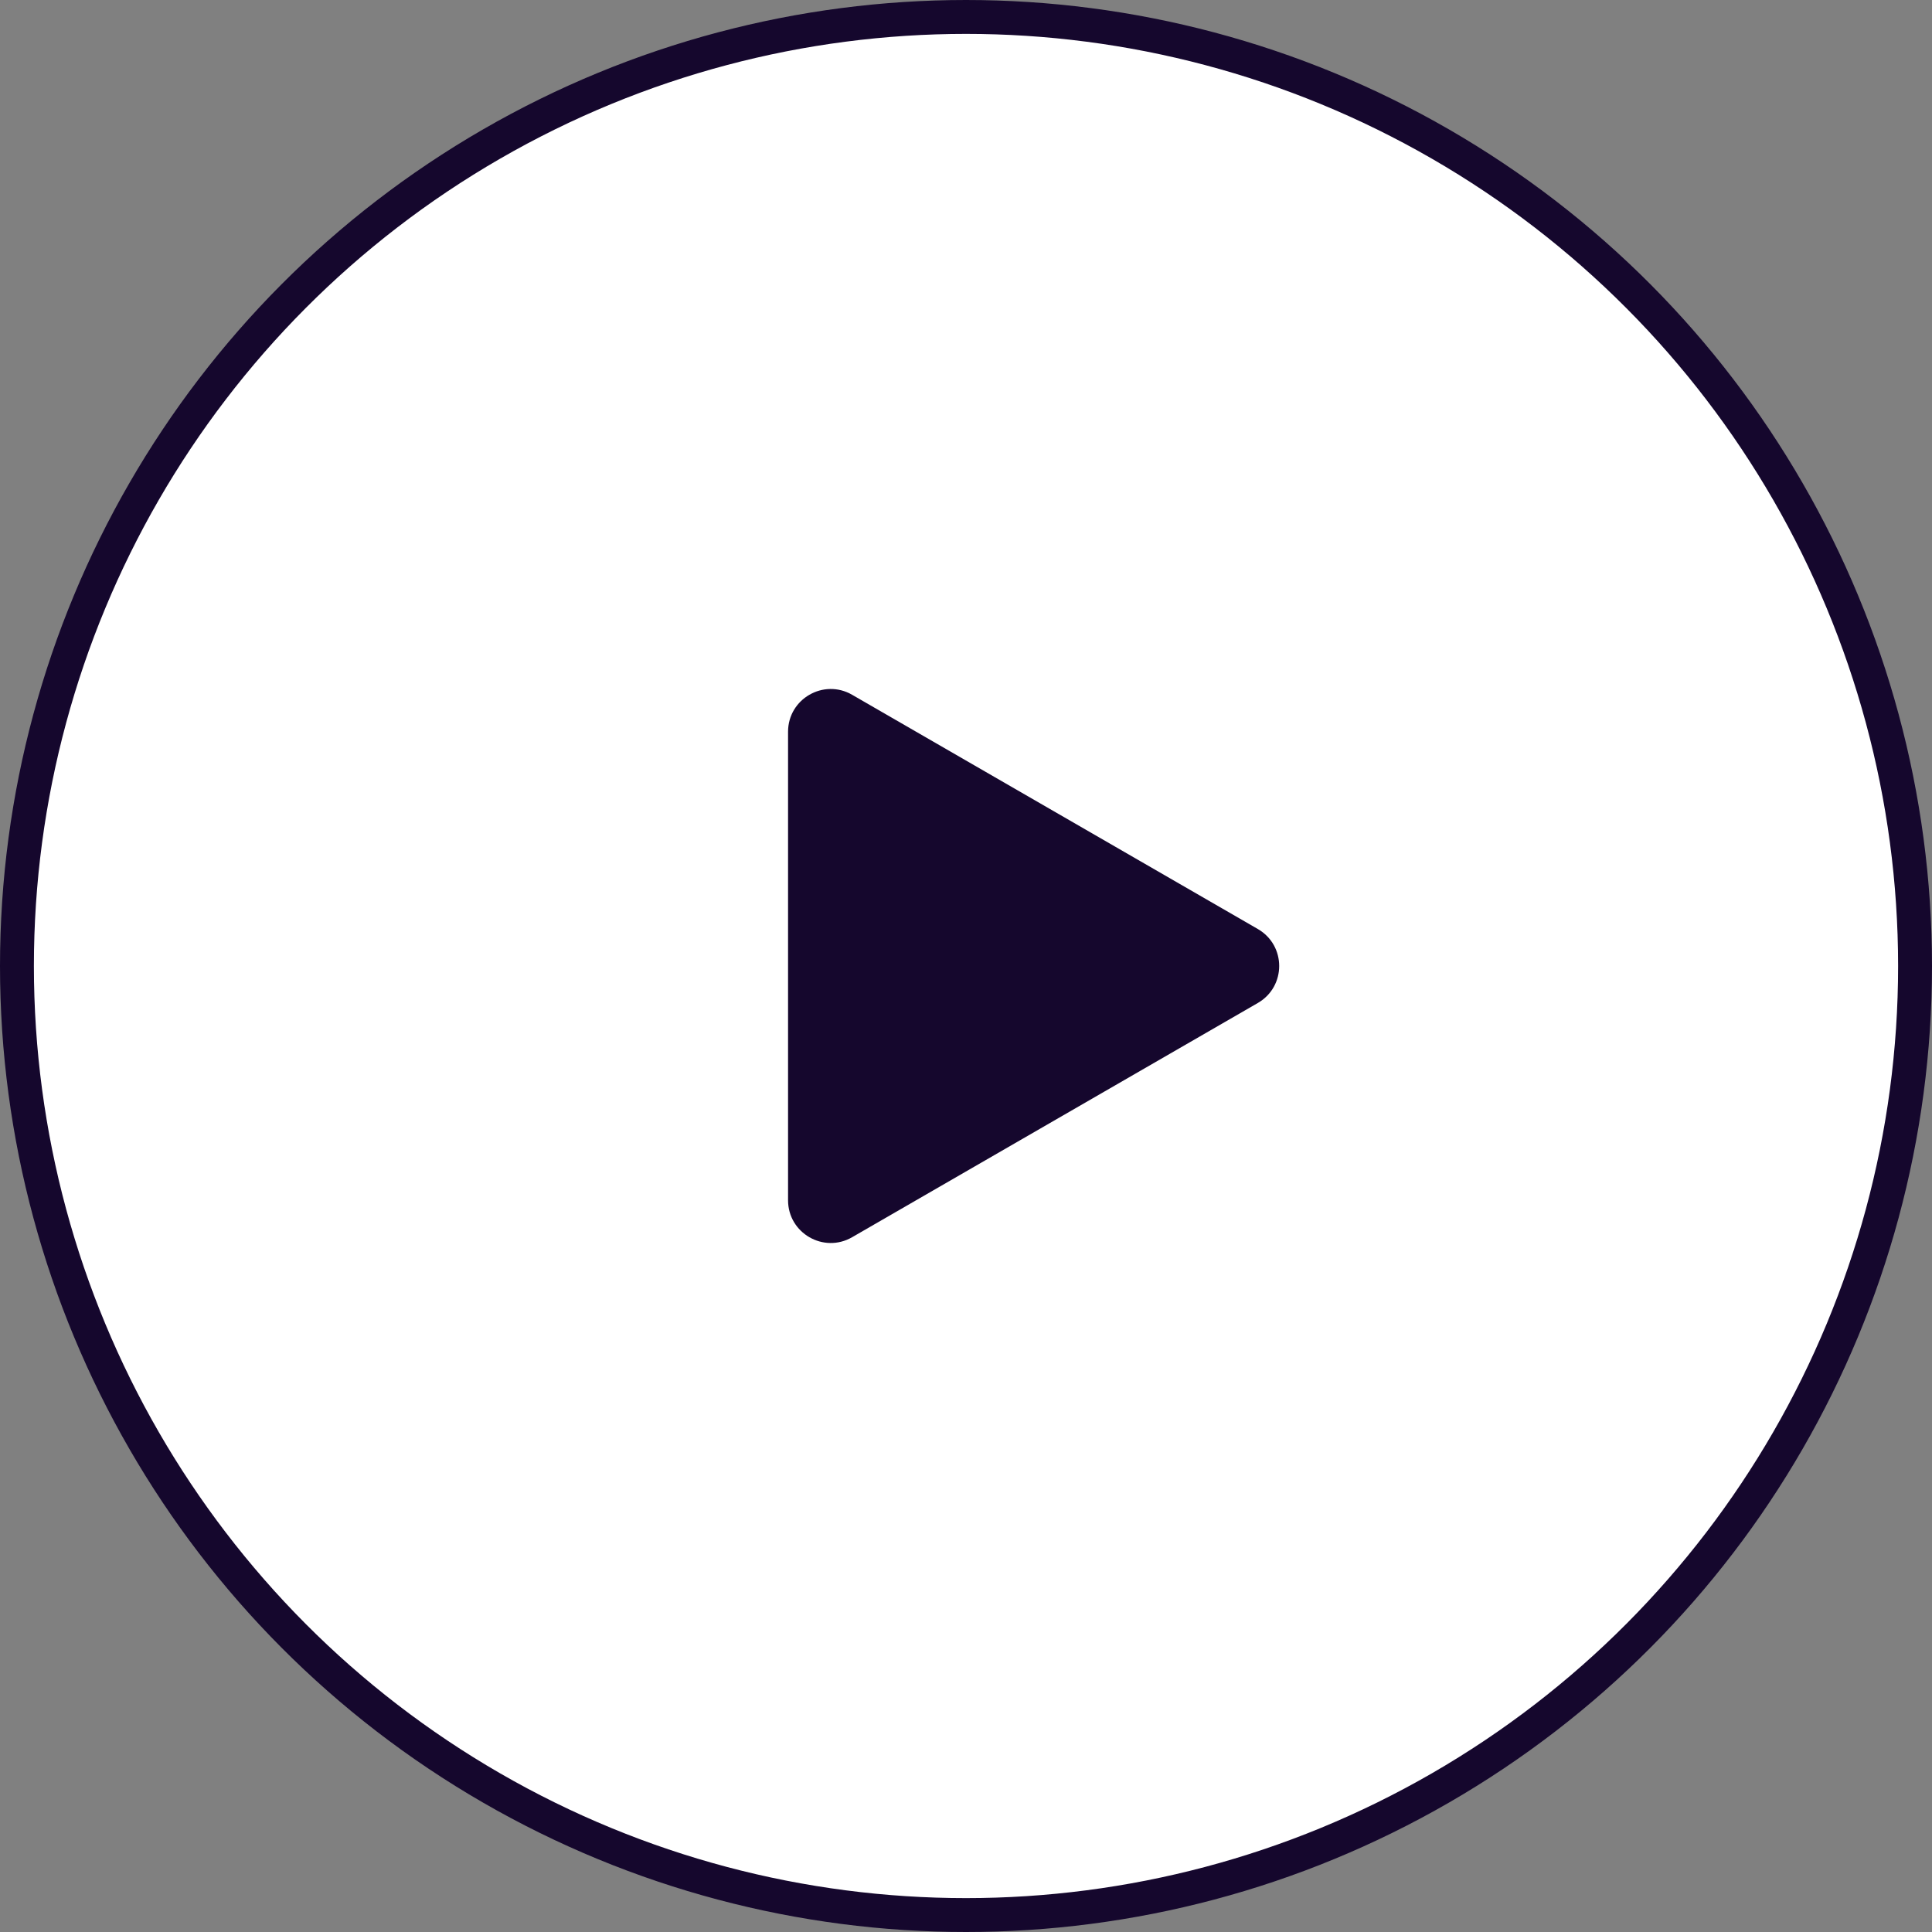 <?xml version="1.0" encoding="UTF-8"?> <svg xmlns="http://www.w3.org/2000/svg" width="57" height="57" viewBox="0 0 57 57" fill="none"><rect x="0" y="0" width="57" height="57" fill="#808080" stroke="none"/> <circle cx="28.5" cy="28.5" r="28" fill="white" stroke="#15072D"></circle> <path d="M37.11 27.409C37.95 27.894 37.95 29.106 37.11 29.591L25.14 36.502C24.3 36.987 23.25 36.381 23.25 35.411L23.25 21.589C23.25 20.619 24.3 20.013 25.14 20.498L37.11 27.409Z" fill="#15072D"></path> </svg> 
